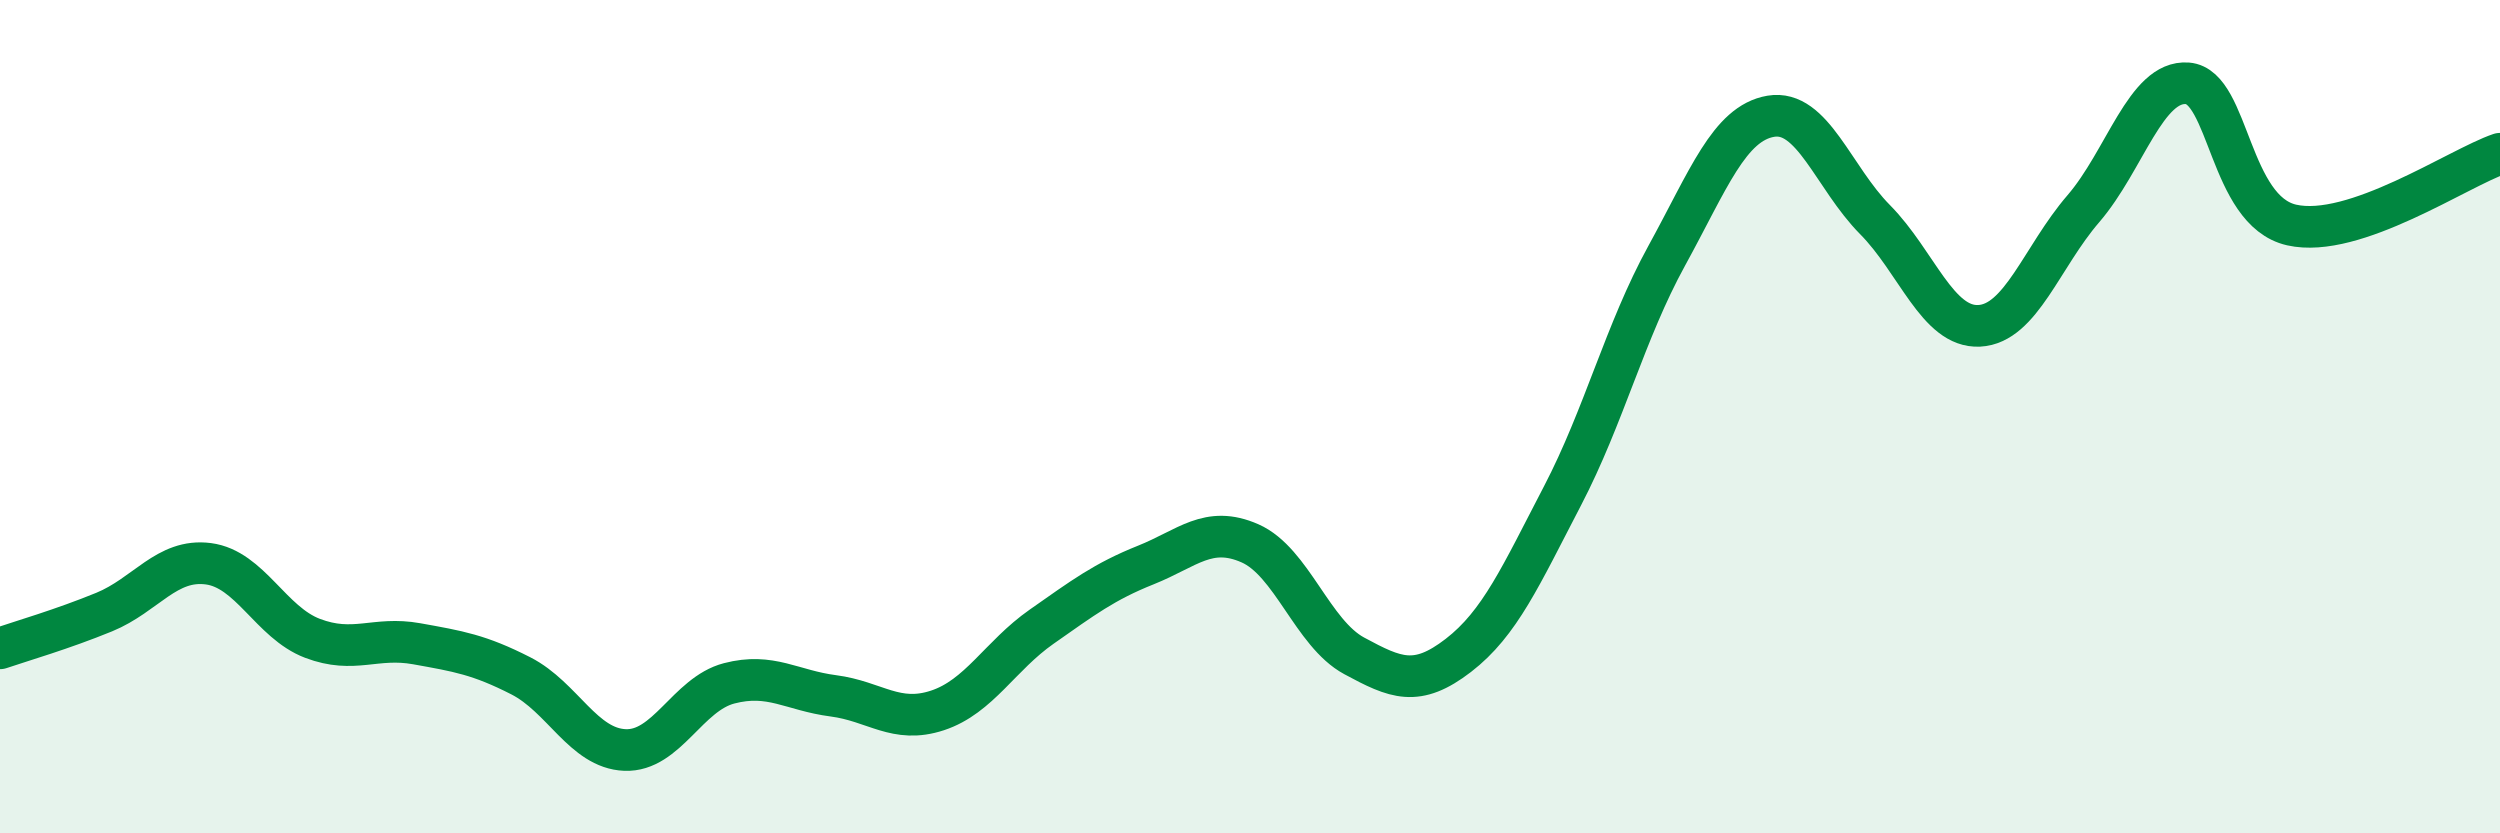 
    <svg width="60" height="20" viewBox="0 0 60 20" xmlns="http://www.w3.org/2000/svg">
      <path
        d="M 0,15.56 C 0.5,15.39 1.5,15.1 2.5,14.69 C 3.5,14.28 4,13.4 5,13.53 C 6,13.66 6.5,14.94 7.5,15.32 C 8.5,15.7 9,15.27 10,15.45 C 11,15.63 11.5,15.71 12.5,16.22 C 13.5,16.73 14,17.96 15,18 C 16,18.04 16.5,16.66 17.5,16.4 C 18.5,16.14 19,16.57 20,16.7 C 21,16.83 21.5,17.38 22.5,17.05 C 23.5,16.72 24,15.74 25,15.04 C 26,14.34 26.5,13.96 27.5,13.56 C 28.5,13.16 29,12.6 30,13.04 C 31,13.48 31.5,15.2 32.5,15.74 C 33.5,16.28 34,16.5 35,15.73 C 36,14.96 36.5,13.82 37.5,11.9 C 38.5,9.98 39,7.96 40,6.14 C 41,4.32 41.5,2.96 42.5,2.79 C 43.5,2.62 44,4.26 45,5.27 C 46,6.28 46.5,7.87 47.5,7.82 C 48.5,7.77 49,6.17 50,5.01 C 51,3.85 51.5,1.92 52.5,2 C 53.5,2.08 53.5,5.06 55,5.4 C 56.5,5.74 59,4.03 60,3.69L60 20L0 20Z"
        fill="#008740"
        opacity="0.1"
        stroke-linecap="round"
        stroke-linejoin="round"
      />
      <path
        d="M 0,15.56 C 0.5,15.39 1.5,15.1 2.5,14.69 C 3.5,14.28 4,13.4 5,13.53 C 6,13.66 6.5,14.94 7.5,15.32 C 8.5,15.7 9,15.27 10,15.45 C 11,15.63 11.5,15.71 12.5,16.22 C 13.5,16.73 14,17.96 15,18 C 16,18.04 16.5,16.66 17.5,16.4 C 18.5,16.14 19,16.57 20,16.7 C 21,16.83 21.5,17.38 22.5,17.05 C 23.5,16.72 24,15.74 25,15.04 C 26,14.34 26.5,13.96 27.5,13.56 C 28.5,13.16 29,12.6 30,13.04 C 31,13.48 31.5,15.2 32.5,15.74 C 33.5,16.28 34,16.5 35,15.73 C 36,14.96 36.5,13.82 37.5,11.9 C 38.5,9.98 39,7.96 40,6.14 C 41,4.32 41.5,2.96 42.5,2.79 C 43.5,2.62 44,4.26 45,5.27 C 46,6.28 46.5,7.87 47.5,7.82 C 48.5,7.77 49,6.17 50,5.01 C 51,3.85 51.5,1.92 52.5,2 C 53.5,2.08 53.5,5.06 55,5.4 C 56.5,5.74 59,4.03 60,3.69"
        stroke="#008740"
        stroke-width="1"
        fill="none"
        stroke-linecap="round"
        stroke-linejoin="round"
      />
    </svg>
  